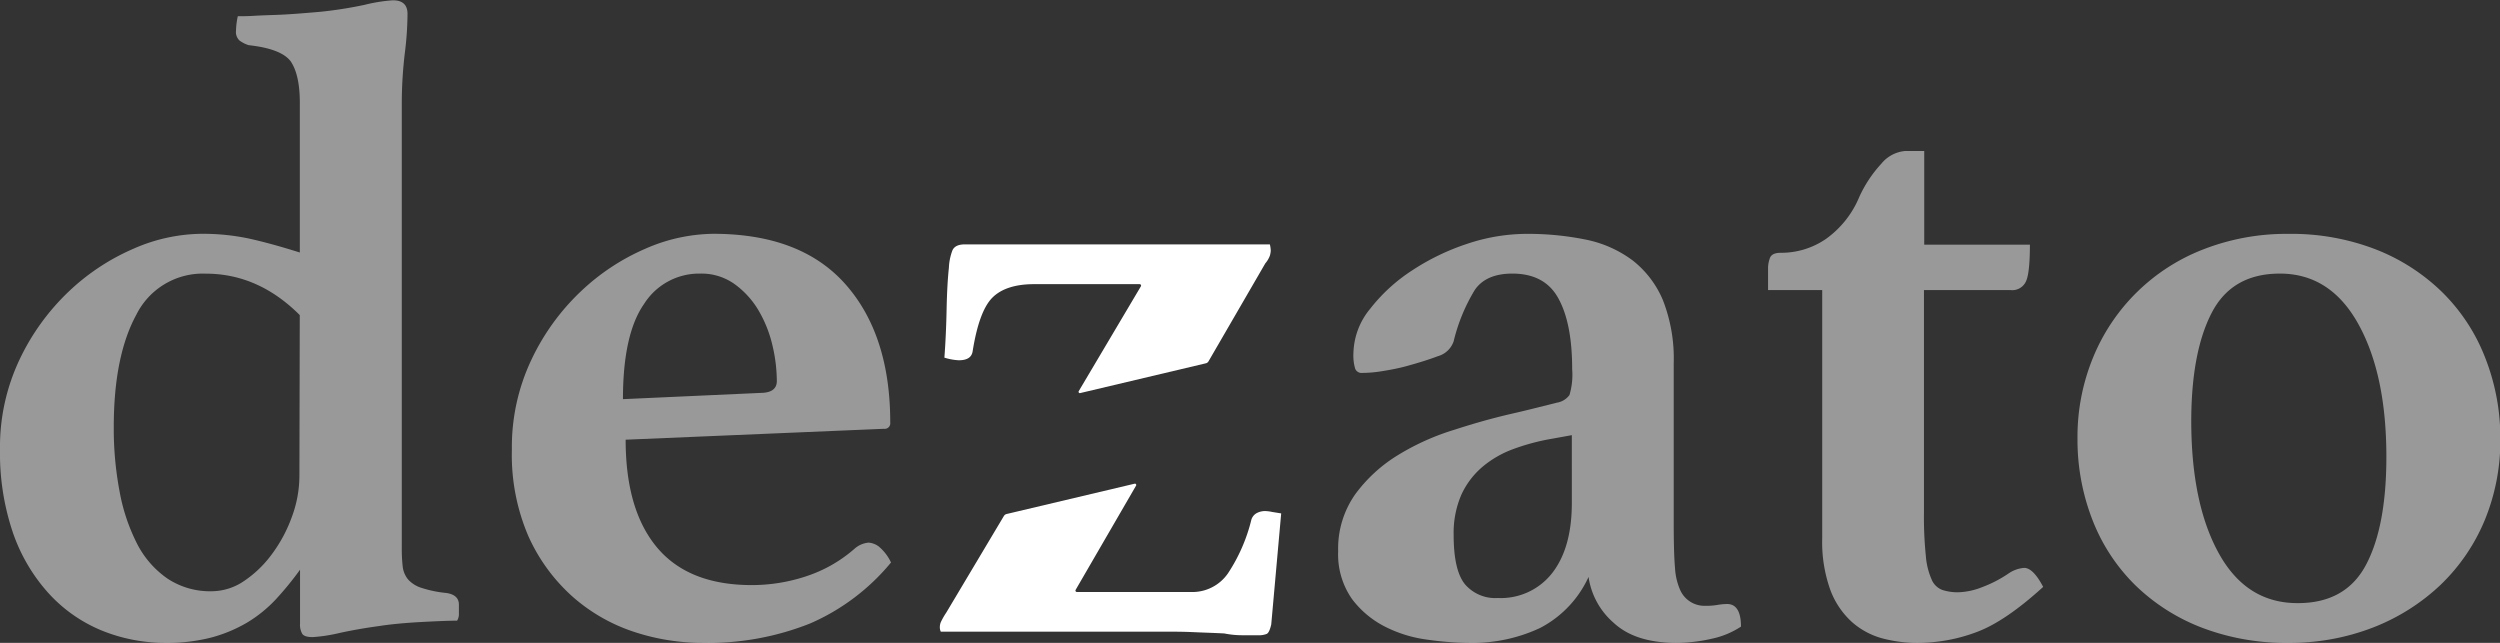 <?xml version="1.0" encoding="UTF-8"?> <svg xmlns="http://www.w3.org/2000/svg" viewBox="0 0 361.95 93.07"><rect x="0" y="0" width="361.95" height="93.07" fill="#333333" stroke="none"/><defs><style>.cls-1,.cls-2{fill:#fff;}.cls-1{opacity:0.5;}</style></defs><g id="Capa_2" data-name="Capa 2"><g id="Capa_1-2" data-name="Capa 1"><g id="dezato"><path id="o" class="cls-1" d="M300.78,63.53a30.24,30.24,0,0,1,2.28-11.83,28.23,28.23,0,0,1,16-15.62,33.11,33.11,0,0,1,12.28-2.22,33.88,33.88,0,0,1,12.55,2.22,28.64,28.64,0,0,1,9.68,6.21,26.94,26.94,0,0,1,6.2,9.41A31.71,31.71,0,0,1,362,63.53a30.24,30.24,0,0,1-2.28,11.83,27.69,27.69,0,0,1-6.41,9.35,30,30,0,0,1-9.74,6.14,33.16,33.16,0,0,1-12.29,2.22,33.91,33.91,0,0,1-12.55-2.22,28.4,28.4,0,0,1-9.6-6.14,26.9,26.9,0,0,1-6.15-9.35A31.91,31.91,0,0,1,300.78,63.53Zm16.47-2.62q0,12,4,19.22t11.44,7.19q6.93,0,9.87-5.56t2.94-15.62q0-11.89-4.05-19.21t-11.37-7.32q-6.93,0-9.87,5.68T317.25,60.91Z"></path><path id="t" class="cls-1" d="M290.84,83a4.56,4.56,0,0,1,2.22-.78c.87,0,1.79.92,2.75,2.75q-5.49,5-9.61,6.53a24.08,24.08,0,0,1-8.69,1.57,19.43,19.43,0,0,1-5-.65,11,11,0,0,1-4.38-2.36A11.82,11.82,0,0,1,265,85.42a20.5,20.5,0,0,1-1.18-7.51V42h-7.84V38.69a4.48,4.48,0,0,1,.26-1.31c.18-.52.7-.78,1.57-.78a11.43,11.43,0,0,0,6.54-2,14.06,14.06,0,0,0,4.83-6.07,18.16,18.16,0,0,1,3.21-4.84,5,5,0,0,1,3.46-1.83h2.74V35.42h15.3c0,2.79-.2,4.58-.59,5.36A2.18,2.18,0,0,1,291.1,42H278.55V74.25a55.9,55.9,0,0,0,.27,6.21,10.45,10.45,0,0,0,.85,3.46,2.71,2.71,0,0,0,1.56,1.5,7.23,7.23,0,0,0,2.29.33,10.12,10.12,0,0,0,3.4-.72A18.11,18.11,0,0,0,290.84,83Z"></path><path id="a" class="cls-1" d="M250.06,87.45c1.31,0,2,1.09,2,3.27a12.34,12.34,0,0,1-4.25,1.76,23,23,0,0,1-5.16.59q-5.88,0-9-2.88a10.84,10.84,0,0,1-3.66-6.66,15.65,15.65,0,0,1-7,7.38,22.94,22.94,0,0,1-10.26,2.16,44.36,44.36,0,0,1-6.08-.46,18.88,18.88,0,0,1-6.14-1.89,13.82,13.82,0,0,1-4.77-4,11.28,11.28,0,0,1-2-6.93,13.62,13.62,0,0,1,2.48-8.24,21.68,21.68,0,0,1,6.21-5.68,35.19,35.19,0,0,1,8.17-3.66Q215,60.78,219,59.87c1.13-.26,2.3-.54,3.53-.85l2.87-.72a2.8,2.8,0,0,0,1.83-1.11,10.31,10.31,0,0,0,.39-3.73q0-6.66-2-10.26c-1.3-2.39-3.53-3.59-6.66-3.59q-3.8,0-5.43,2.35a26,26,0,0,0-3.07,7.45,3.36,3.36,0,0,1-2.29,2.16q-1.89.72-4.77,1.5c-1,.26-2.11.48-3.2.65a18.22,18.22,0,0,1-2.94.27,1,1,0,0,1-1.05-.59,6.69,6.69,0,0,1-.26-2.29,10.41,10.41,0,0,1,2.42-6.4,24.71,24.71,0,0,1,6.08-5.56,33.55,33.55,0,0,1,8-3.86,27.22,27.22,0,0,1,8.43-1.43,42,42,0,0,1,8.76.84,16.9,16.9,0,0,1,6.73,3,14.37,14.37,0,0,1,4.38,5.74,23.21,23.21,0,0,1,1.57,9.19V75.58c0,3,.06,5.26.19,6.66a9.06,9.06,0,0,0,.72,3.12,3.85,3.85,0,0,0,3.66,2.35,9.86,9.86,0,0,0,1.77-.13A8.23,8.23,0,0,1,250.06,87.45ZM227.57,63l-2.87.52a31.42,31.42,0,0,0-5.62,1.5,14.78,14.78,0,0,0-4.51,2.62,11.67,11.67,0,0,0-3,4,13.86,13.86,0,0,0-1.11,5.82c0,3.39.54,5.77,1.63,7.12a5.78,5.78,0,0,0,4.78,2A9.42,9.42,0,0,0,224.7,83q2.87-3.65,2.87-10.19Z"></path><g id="z"><path class="cls-2" d="M184.18,74.12a5.47,5.47,0,0,0-1.05-.13,2.63,2.63,0,0,0-1.11.26,1.63,1.63,0,0,0-.85,1,24.62,24.62,0,0,1-3.4,7.78,6.26,6.26,0,0,1-5.36,2.68h-16.5a.21.21,0,0,1-.18-.31l8.75-15.09a.19.19,0,0,0-.21-.28l-18.54,4.39a.63.63,0,0,0-.39.29l-8.35,14a10.13,10.13,0,0,0-.78,1.37,1.89,1.89,0,0,0-.14.72,1.39,1.39,0,0,0,.14.65h32.28c1.31,0,2.72,0,4.25.07s3,.11,4.51.19a13.17,13.17,0,0,0,2.68.26h2.16a3.13,3.13,0,0,0,1.3-.19c.27-.13.48-.59.66-1.37l1.44-16.08Z"></path><path class="cls-2" d="M138.82,52.16c1.22,0,1.87-.44,2-1.31.61-3.83,1.55-6.41,2.81-7.71s3.29-2,6.08-2H165a.21.21,0,0,1,.18.31l-9,15.18a.19.19,0,0,0,.21.28l18.19-4.31a.6.6,0,0,0,.39-.29l8.22-14.18a3.61,3.61,0,0,0,.66-1.11,3.24,3.24,0,0,0,.13-.72,4.3,4.3,0,0,0-.13-.92H139.73c-1,0-1.56.29-1.83.85a8,8,0,0,0-.52,2.55c-.17,1.57-.28,3.56-.33,6s-.15,4.73-.32,7a8.21,8.21,0,0,0,1.11.27A7.74,7.74,0,0,0,138.82,52.16Z"></path></g><path id="e" class="cls-1" d="M123.68,79.48a3.56,3.56,0,0,1,2.08-.92,2.79,2.79,0,0,1,1.5.59A6.67,6.67,0,0,1,129,81.44a31.38,31.38,0,0,1-11.7,8.82,39.76,39.76,0,0,1-15.62,2.81,31.36,31.36,0,0,1-10-1.63,25.35,25.35,0,0,1-8.83-5.1,26,26,0,0,1-6.34-8.69A29.76,29.76,0,0,1,74.11,65.1a29.46,29.46,0,0,1,2.82-13,33,33,0,0,1,7.12-9.87A31.91,31.91,0,0,1,93.46,36a25.09,25.09,0,0,1,9.8-2.15q12.69,0,19.16,7.32t6.47,20a.81.81,0,0,1-.92.91L90.58,63.66q0,10.2,4.56,15.62t13.68,5.43a25,25,0,0,0,8-1.31A20.09,20.09,0,0,0,123.68,79.48ZM101.37,39.61A9.44,9.44,0,0,0,93.25,44q-3.06,4.38-3.06,13.79l20.28-.92c1.3-.08,2-.65,2-1.7a22.94,22.94,0,0,0-.65-5.23,18,18,0,0,0-2-5,12.65,12.65,0,0,0-3.44-3.79A8.24,8.24,0,0,0,101.37,39.61Z"></path><path id="d" class="cls-1" d="M58.17,79.35A22.84,22.84,0,0,0,58.3,82a3.57,3.57,0,0,0,.78,1.89,4.36,4.36,0,0,0,2,1.24,16.65,16.65,0,0,0,3.53.72c1.22.18,1.83.74,1.83,1.7v1.31a1.8,1.8,0,0,1-.26,1c-1.13,0-2.9.07-5.29.2s-4.43.33-6.08.59c-1.92.26-3.81.59-5.69,1a23.14,23.14,0,0,1-3.85.59c-.79,0-1.29-.16-1.5-.46a2.64,2.64,0,0,1-.33-1.5V82.48a45.83,45.83,0,0,1-3.53,4.32,19.41,19.41,0,0,1-4.12,3.33,20.89,20.89,0,0,1-5.16,2.16,25.06,25.06,0,0,1-6.54.78,24.26,24.26,0,0,1-9.47-1.83,21.37,21.37,0,0,1-7.65-5.42A25.41,25.41,0,0,1,1.83,77,35.86,35.86,0,0,1,0,65.1a29.59,29.59,0,0,1,2.81-13,33.15,33.15,0,0,1,7.12-9.87A32,32,0,0,1,19.35,36a25,25,0,0,1,9.8-2.15,32.44,32.44,0,0,1,7,.71q3.21.72,7.26,2V14.9q0-4.05-1.31-6C41.22,7.69,39.17,6.88,36,6.54a4.71,4.71,0,0,1-1.31-.66,1.69,1.69,0,0,1-.52-1.44,10.76,10.76,0,0,1,.26-2.09c.61,0,1.39,0,2.35-.06s2-.09,3.14-.13,2.26-.11,3.4-.2,2.17-.17,3.13-.26a60.3,60.3,0,0,0,6.34-1,23.3,23.3,0,0,1,4-.65C58.21,0,59,.65,59,2a47.7,47.7,0,0,1-.39,5.69A61.62,61.62,0,0,0,58.17,15ZM43.4,45.62q-6-6-13.6-6a10.74,10.74,0,0,0-10.06,5.94q-3.27,6-3.27,16.28a48.81,48.81,0,0,0,.85,9.35,27.42,27.42,0,0,0,2.55,7.58,13.73,13.73,0,0,0,4.38,5,11.17,11.17,0,0,0,6.47,1.83,8.39,8.39,0,0,0,4.64-1.5,16.24,16.24,0,0,0,4-3.86,20.81,20.81,0,0,0,2.88-5.36,17.24,17.24,0,0,0,1.11-6Z"></path></g></g></g></svg> 